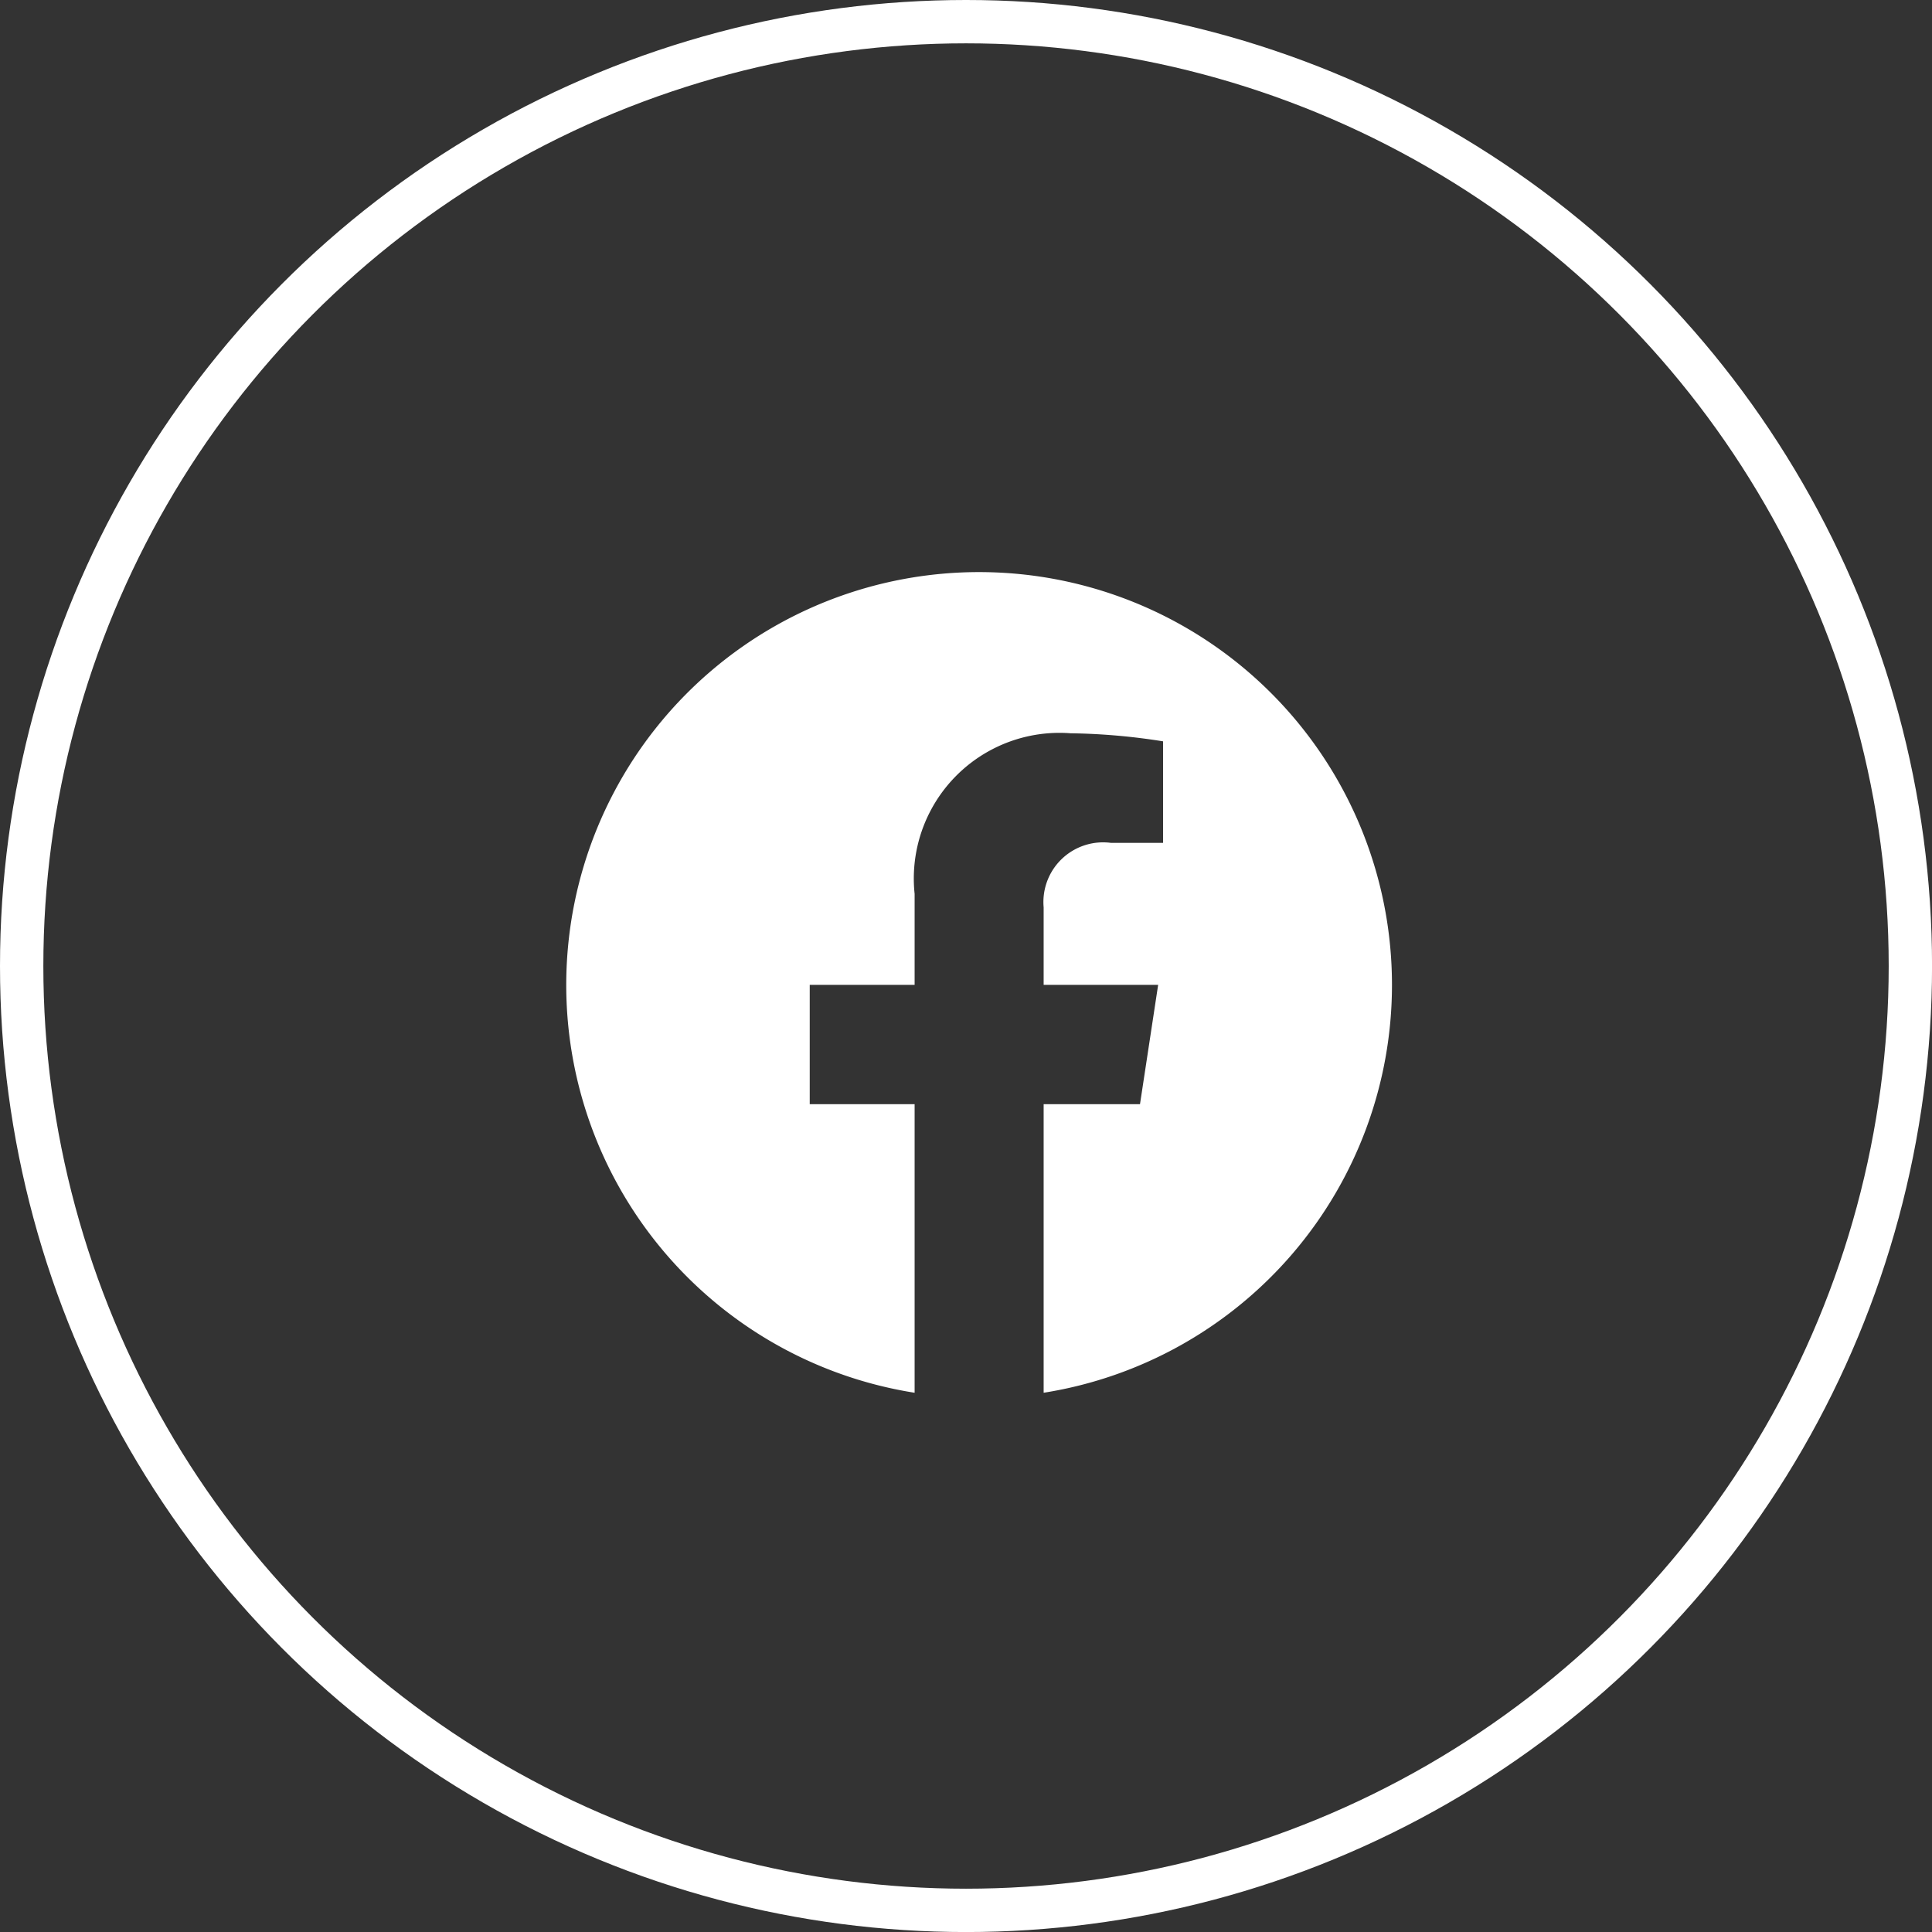 <svg xmlns="http://www.w3.org/2000/svg" width="44.577" height="44.577" viewBox="0 0 44.577 44.577">
  <rect x="0" y="0" width="44.577" height="44.577" fill="#333333" stroke="none"/>
  <g id="Group_1166" data-name="Group 1166" transform="translate(-913.063 -878)">
    <path id="Icon_awesome-facebook" data-name="Icon awesome-facebook" d="M19.614,10.088A9.526,9.526,0,1,0,8.6,19.5V12.842H6.18V10.088H8.6V7.99a3.361,3.361,0,0,1,3.6-3.706,14.66,14.66,0,0,1,2.133.186V6.813h-1.2A1.377,1.377,0,0,0,11.577,8.3v1.788h2.642L13.8,12.842H11.577V19.5A9.529,9.529,0,0,0,19.614,10.088Z" transform="translate(925.566 890.635)" fill="#fff"/>
    <g id="Ellipse_299" data-name="Ellipse 299" transform="translate(913.063 878)" fill="none" stroke="#fff" stroke-width="1">
      <ellipse cx="22.289" cy="22.289" rx="22.289" ry="22.289" stroke="none"/>
      <ellipse cx="22.289" cy="22.289" rx="21.789" ry="21.789" fill="none"/>
    </g>
  </g>
</svg>
